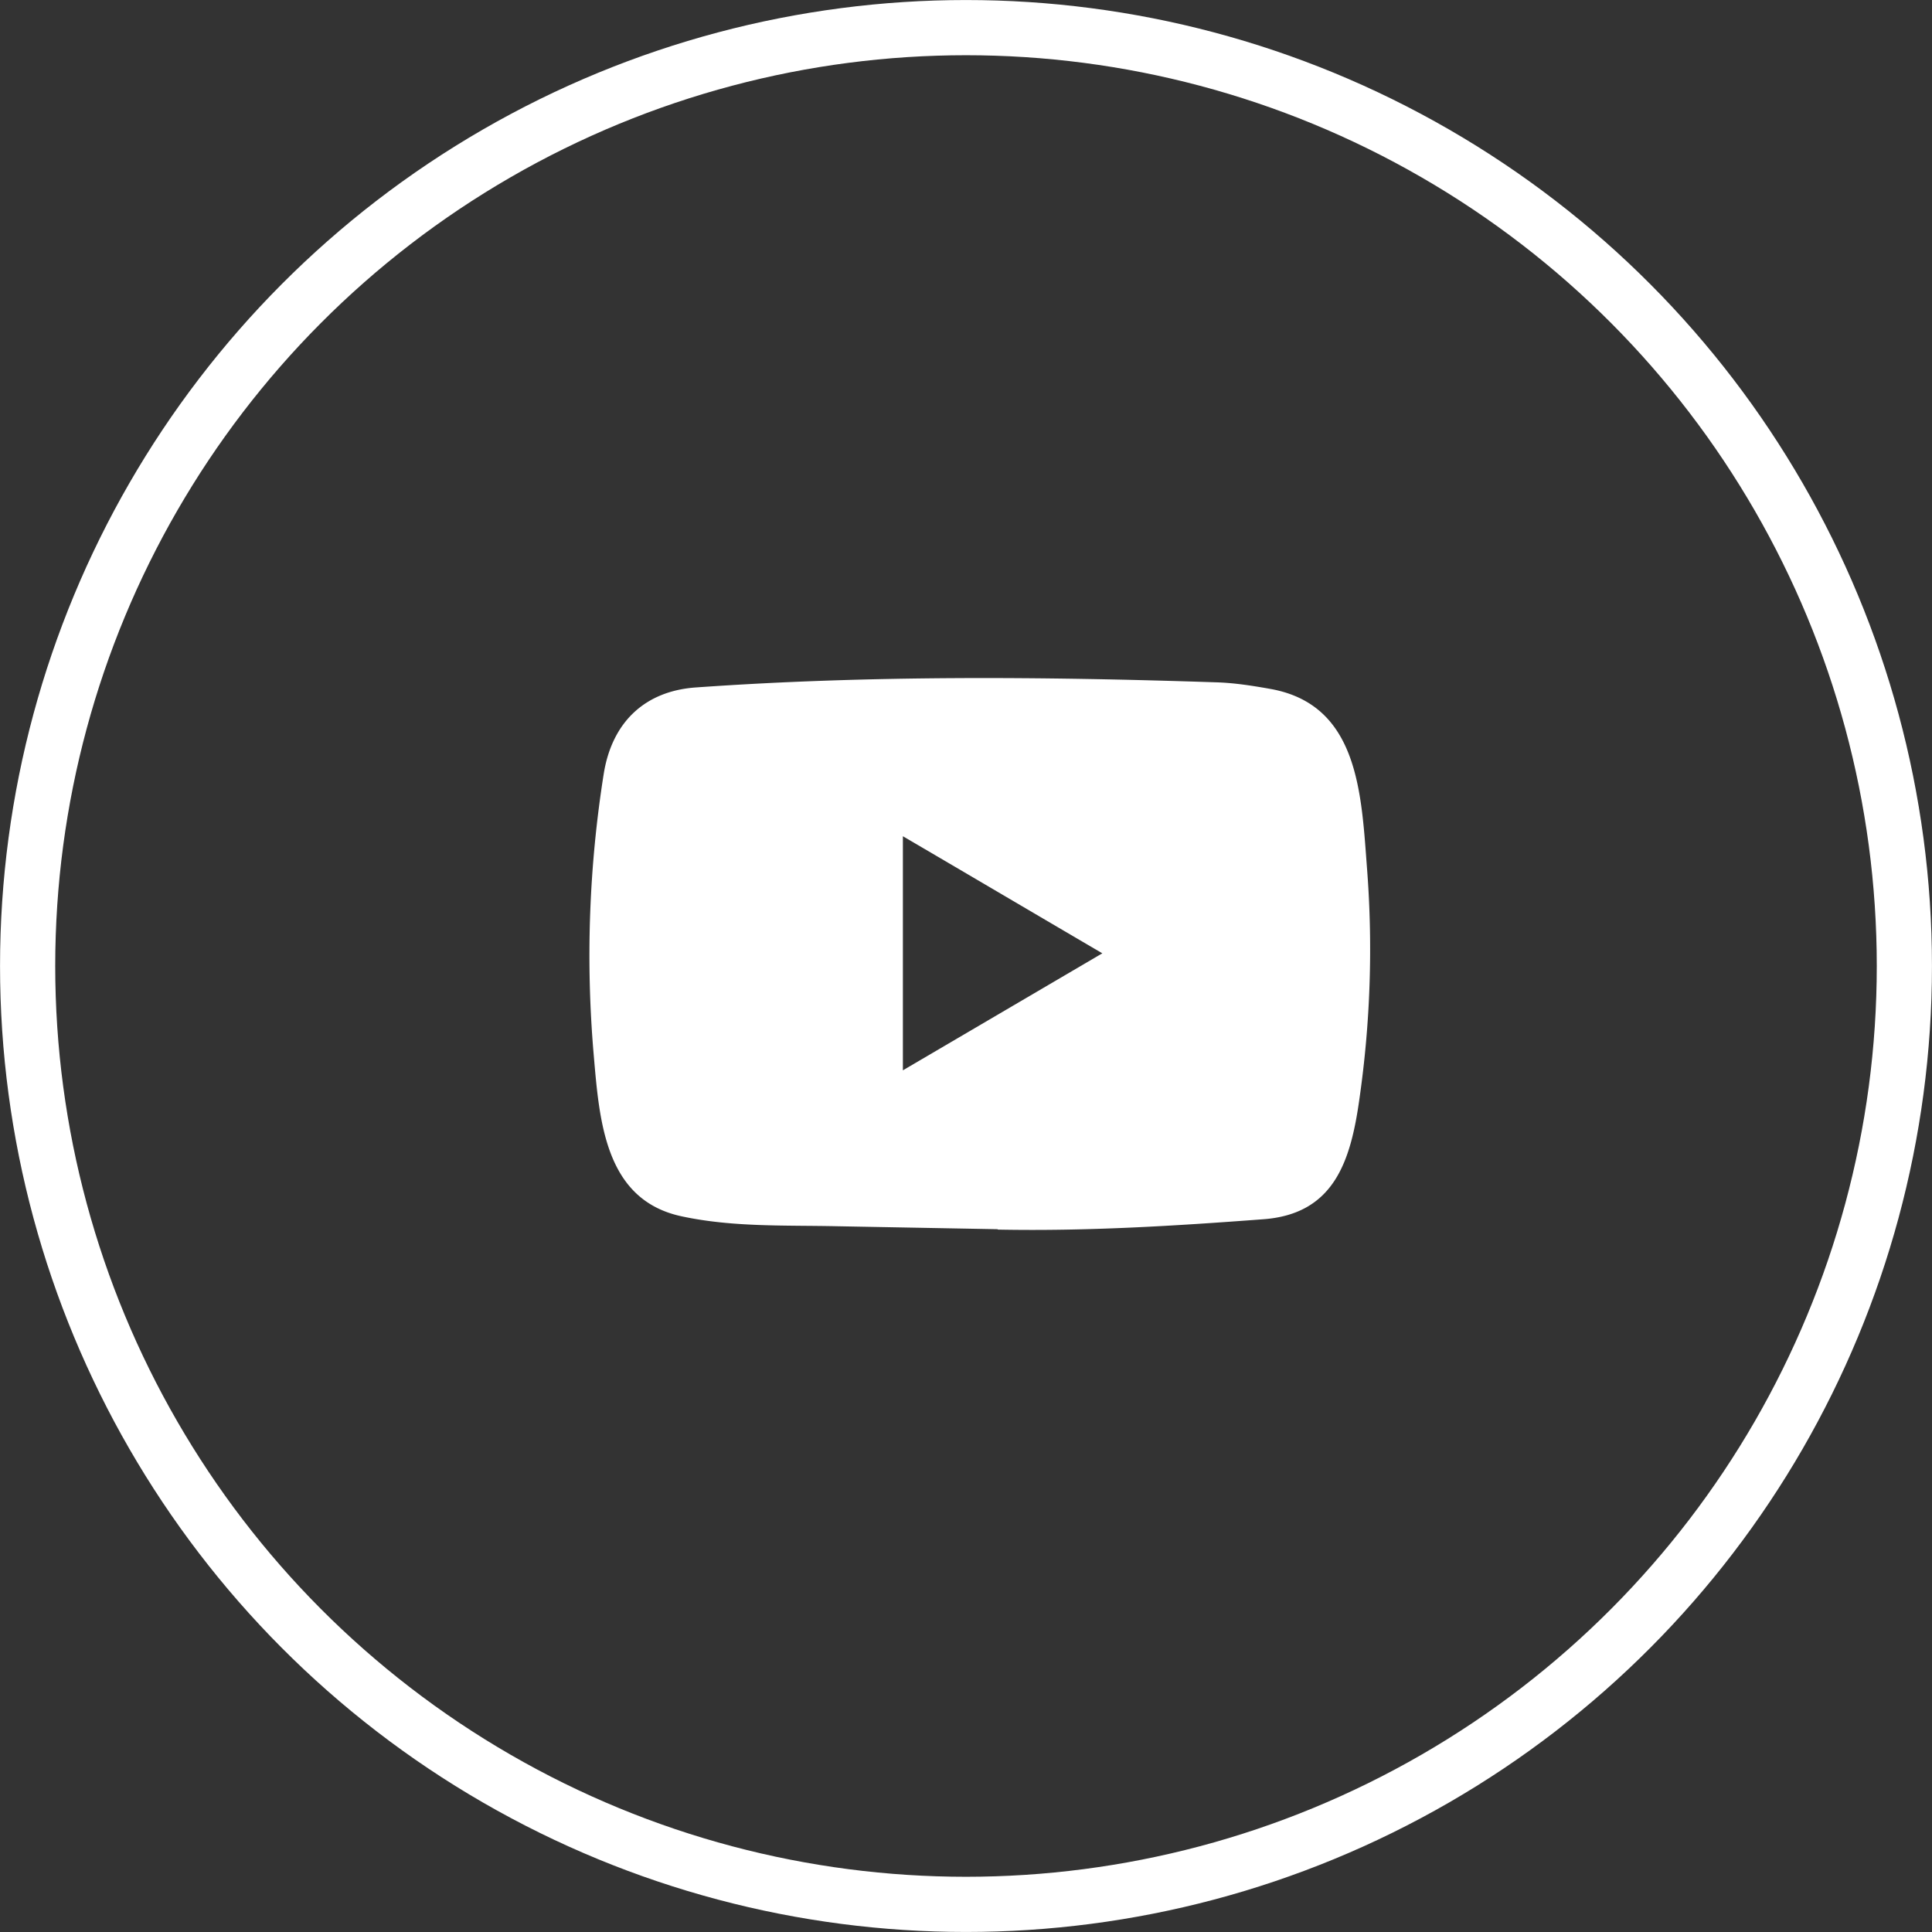 <svg width="30" height="30" fill="none" xmlns="http://www.w3.org/2000/svg"><rect width="100%" height="100%" fill="#333333" stroke="none"/><circle cx="15" cy="15" r="14.571" stroke="#fff" stroke-width=".857"/><path d="m15.483 19.087-2.487-.046c-.806-.017-1.613.016-2.402-.152-1.201-.25-1.286-1.48-1.375-2.511a17.998 17.998 0 0 1 .156-4.364c.13-.806.645-1.288 1.44-1.34 2.685-.19 5.388-.168 8.067-.079.283.008.568.053.847.103 1.377.247 1.41 1.64 1.5 2.813a16.295 16.295 0 0 1-.12 3.552c-.136.975-.397 1.792-1.5 1.87-1.38.104-2.73.187-4.115.16 0-.006-.007-.006-.011-.006ZM14.02 16.62l3.097-1.817c-1.043-.611-2.062-1.212-3.097-1.818v3.635Z" fill="#fff"/></svg>